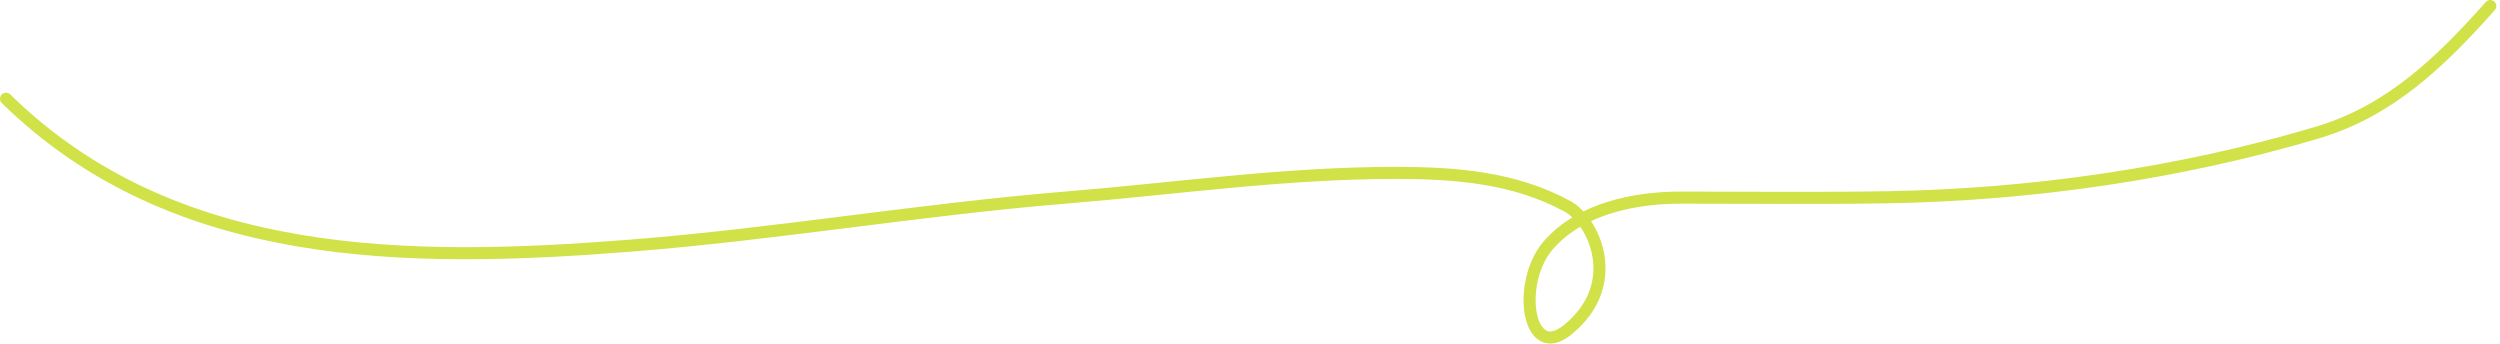 <?xml version="1.0" encoding="UTF-8"?> <svg xmlns="http://www.w3.org/2000/svg" width="414" height="57" viewBox="0 0 414 57" fill="none"> <path d="M1 16.351C28.778 43.594 67.675 43.572 104.36 40.684C128.434 38.788 152.348 34.698 176.45 32.724C194.659 31.233 212.724 28.631 231.029 28.631C240.886 28.631 250.806 29.351 259.627 34.203C263.89 36.547 268.916 46.995 259.627 54.595C252.916 60.086 251.058 46.742 256.416 40.595C261.774 34.449 270.883 32.724 278.332 32.724C289.719 32.724 301.115 32.857 312.501 32.667C336.329 32.27 360.987 28.745 383.852 21.922C395.842 18.344 404.305 10.099 412.392 1" stroke="#D1E148" stroke-width="2" stroke-linecap="round"></path> </svg> 
